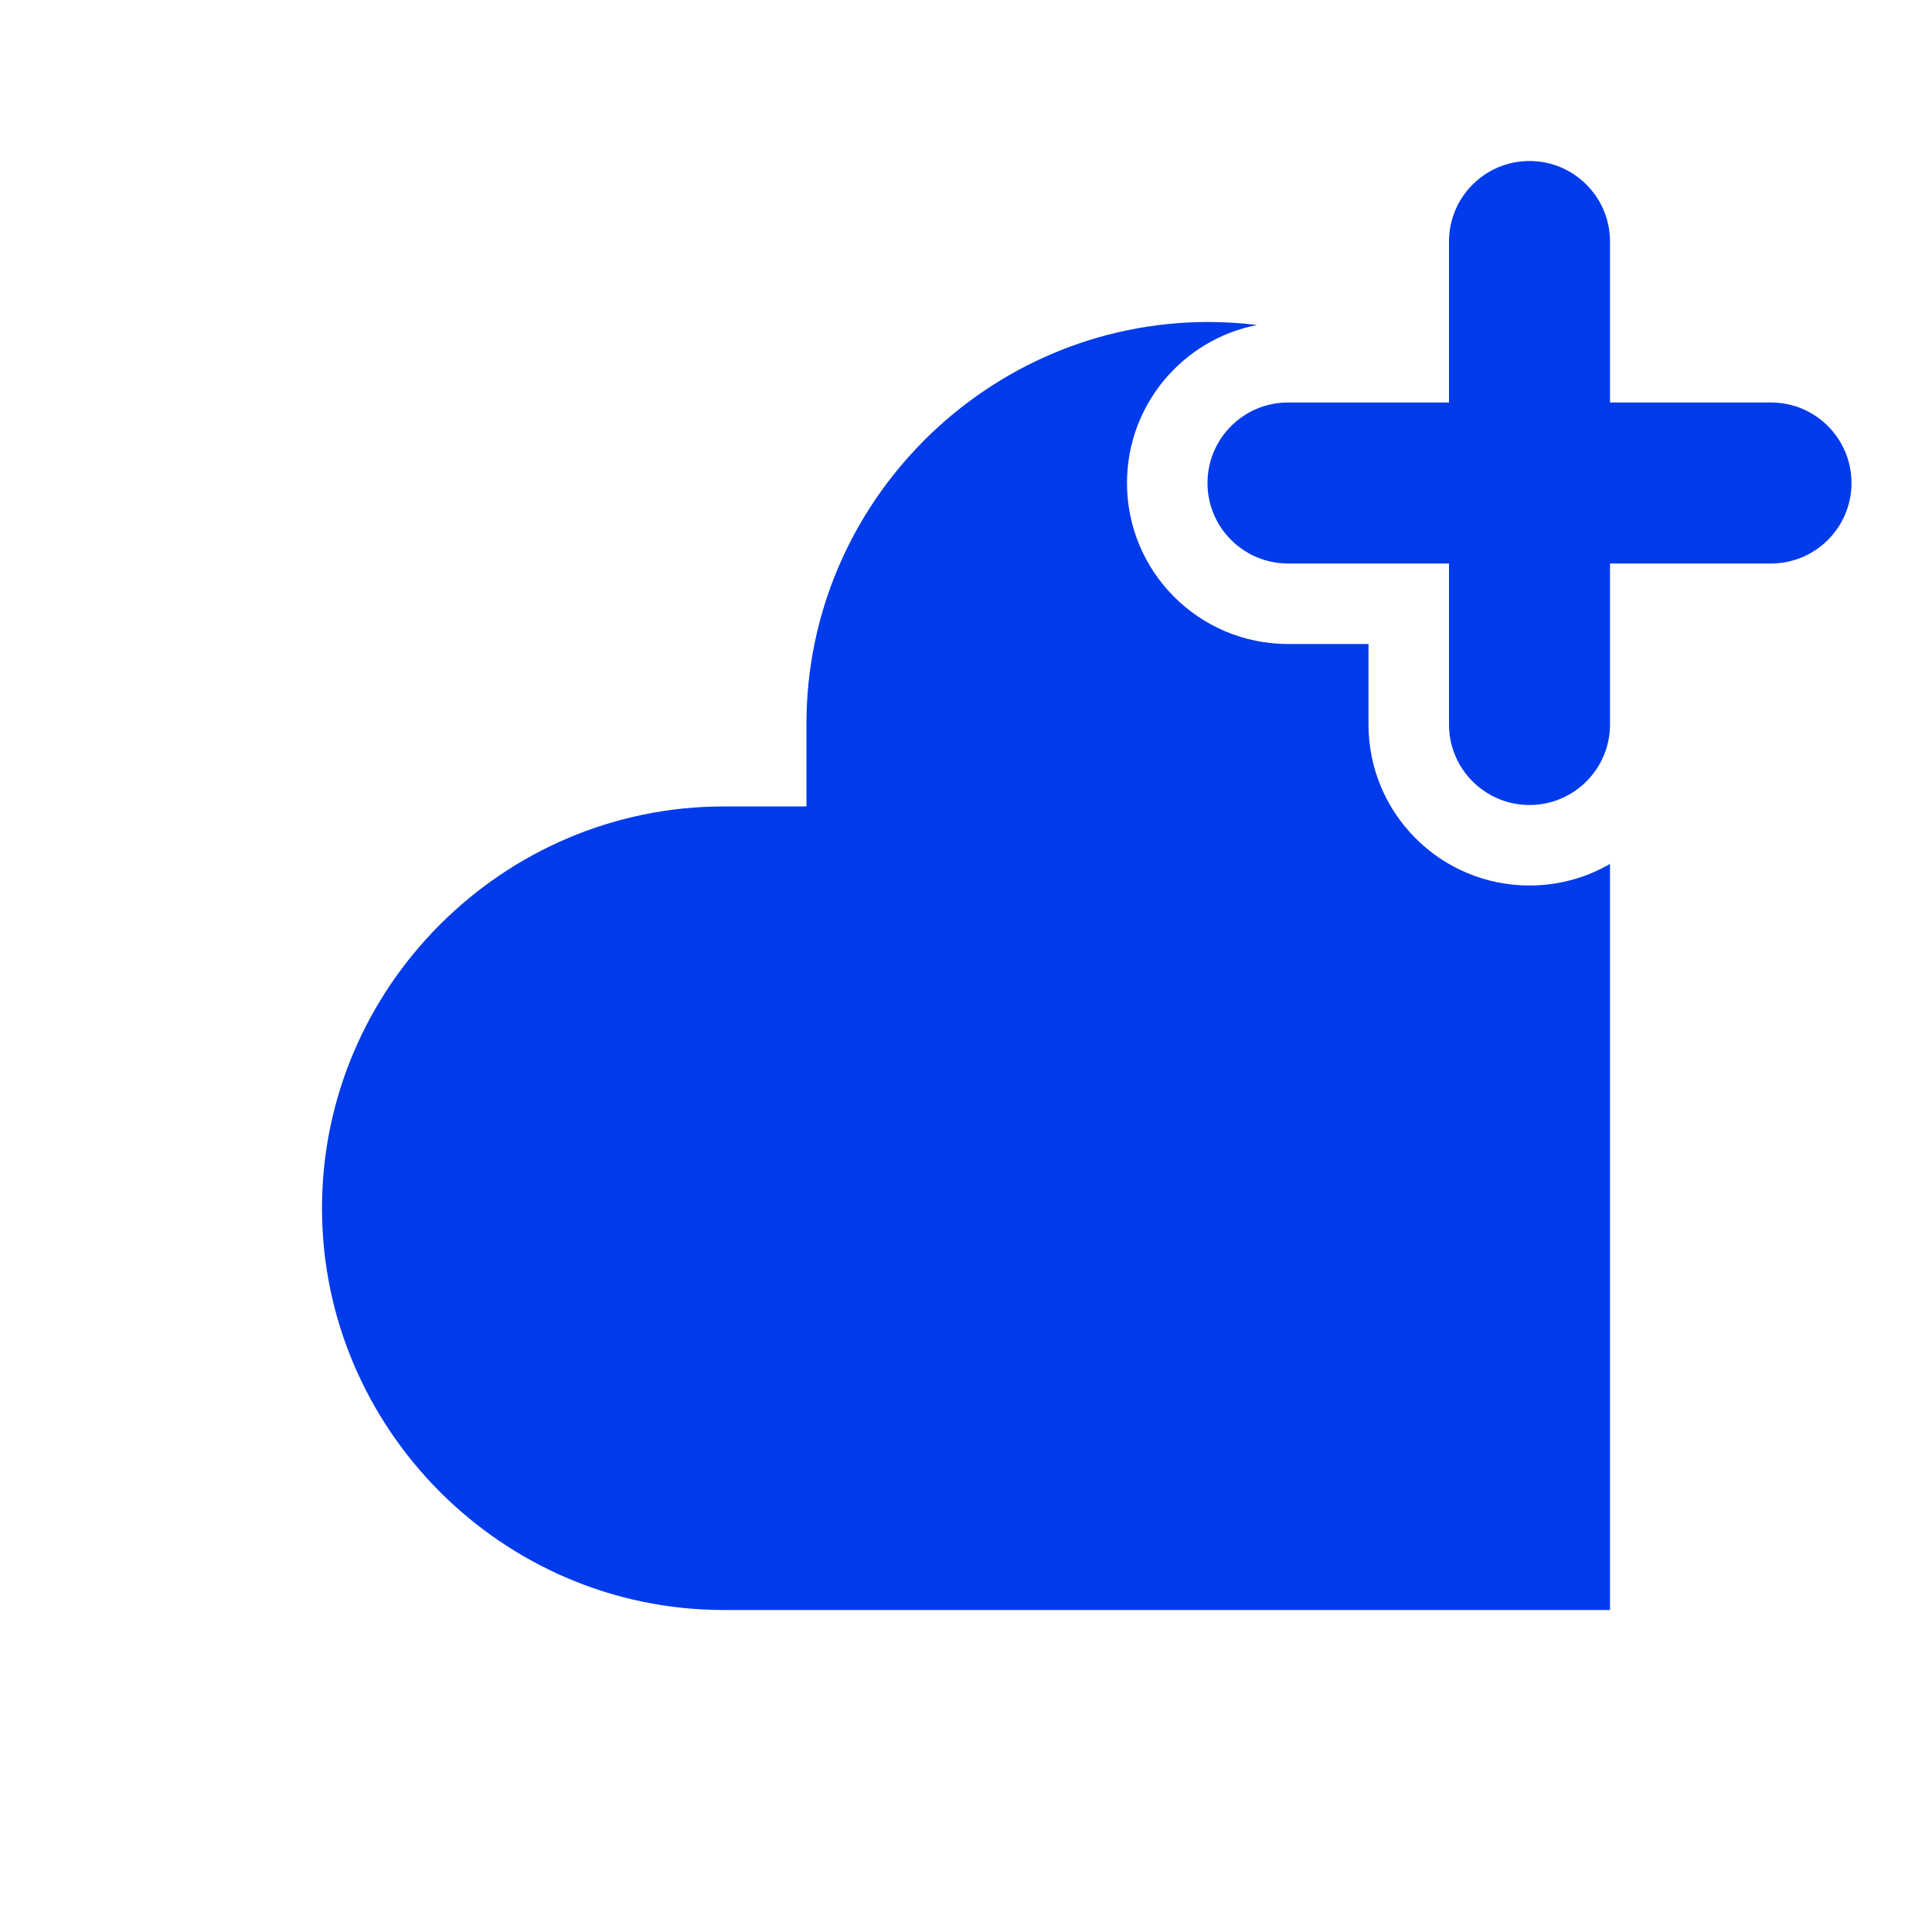 <svg width="24" height="24" viewBox="0 0 24 24" fill="none" xmlns="http://www.w3.org/2000/svg">
<path d="M19 2C19.552 2 20 2.448 20 3V5H22C22.552 5 23 5.448 23 6C23 6.552 22.552 7 22 7H20V9C20 9.552 19.552 10 19 10C18.448 10 18 9.552 18 9V7H16C15.448 7 15 6.552 15 6C15 5.448 15.448 5 16 5H18V3C18 2.448 18.448 2 19 2Z" fill="#003BEB"/>
<path d="M14 6C14 5.027 14.695 4.216 15.616 4.037C15.417 4.013 15.214 4 15.009 4C12.27 4 10.018 6.241 10.018 8.991V10.018H8.991C6.252 10.018 4 12.259 4 15.009C4 17.748 6.241 20 8.991 20H20V10.732C19.706 10.903 19.364 11 19 11C17.895 11 17 10.105 17 9V8H16C14.895 8 14 7.105 14 6Z" fill="#003BEB"/>
</svg>
